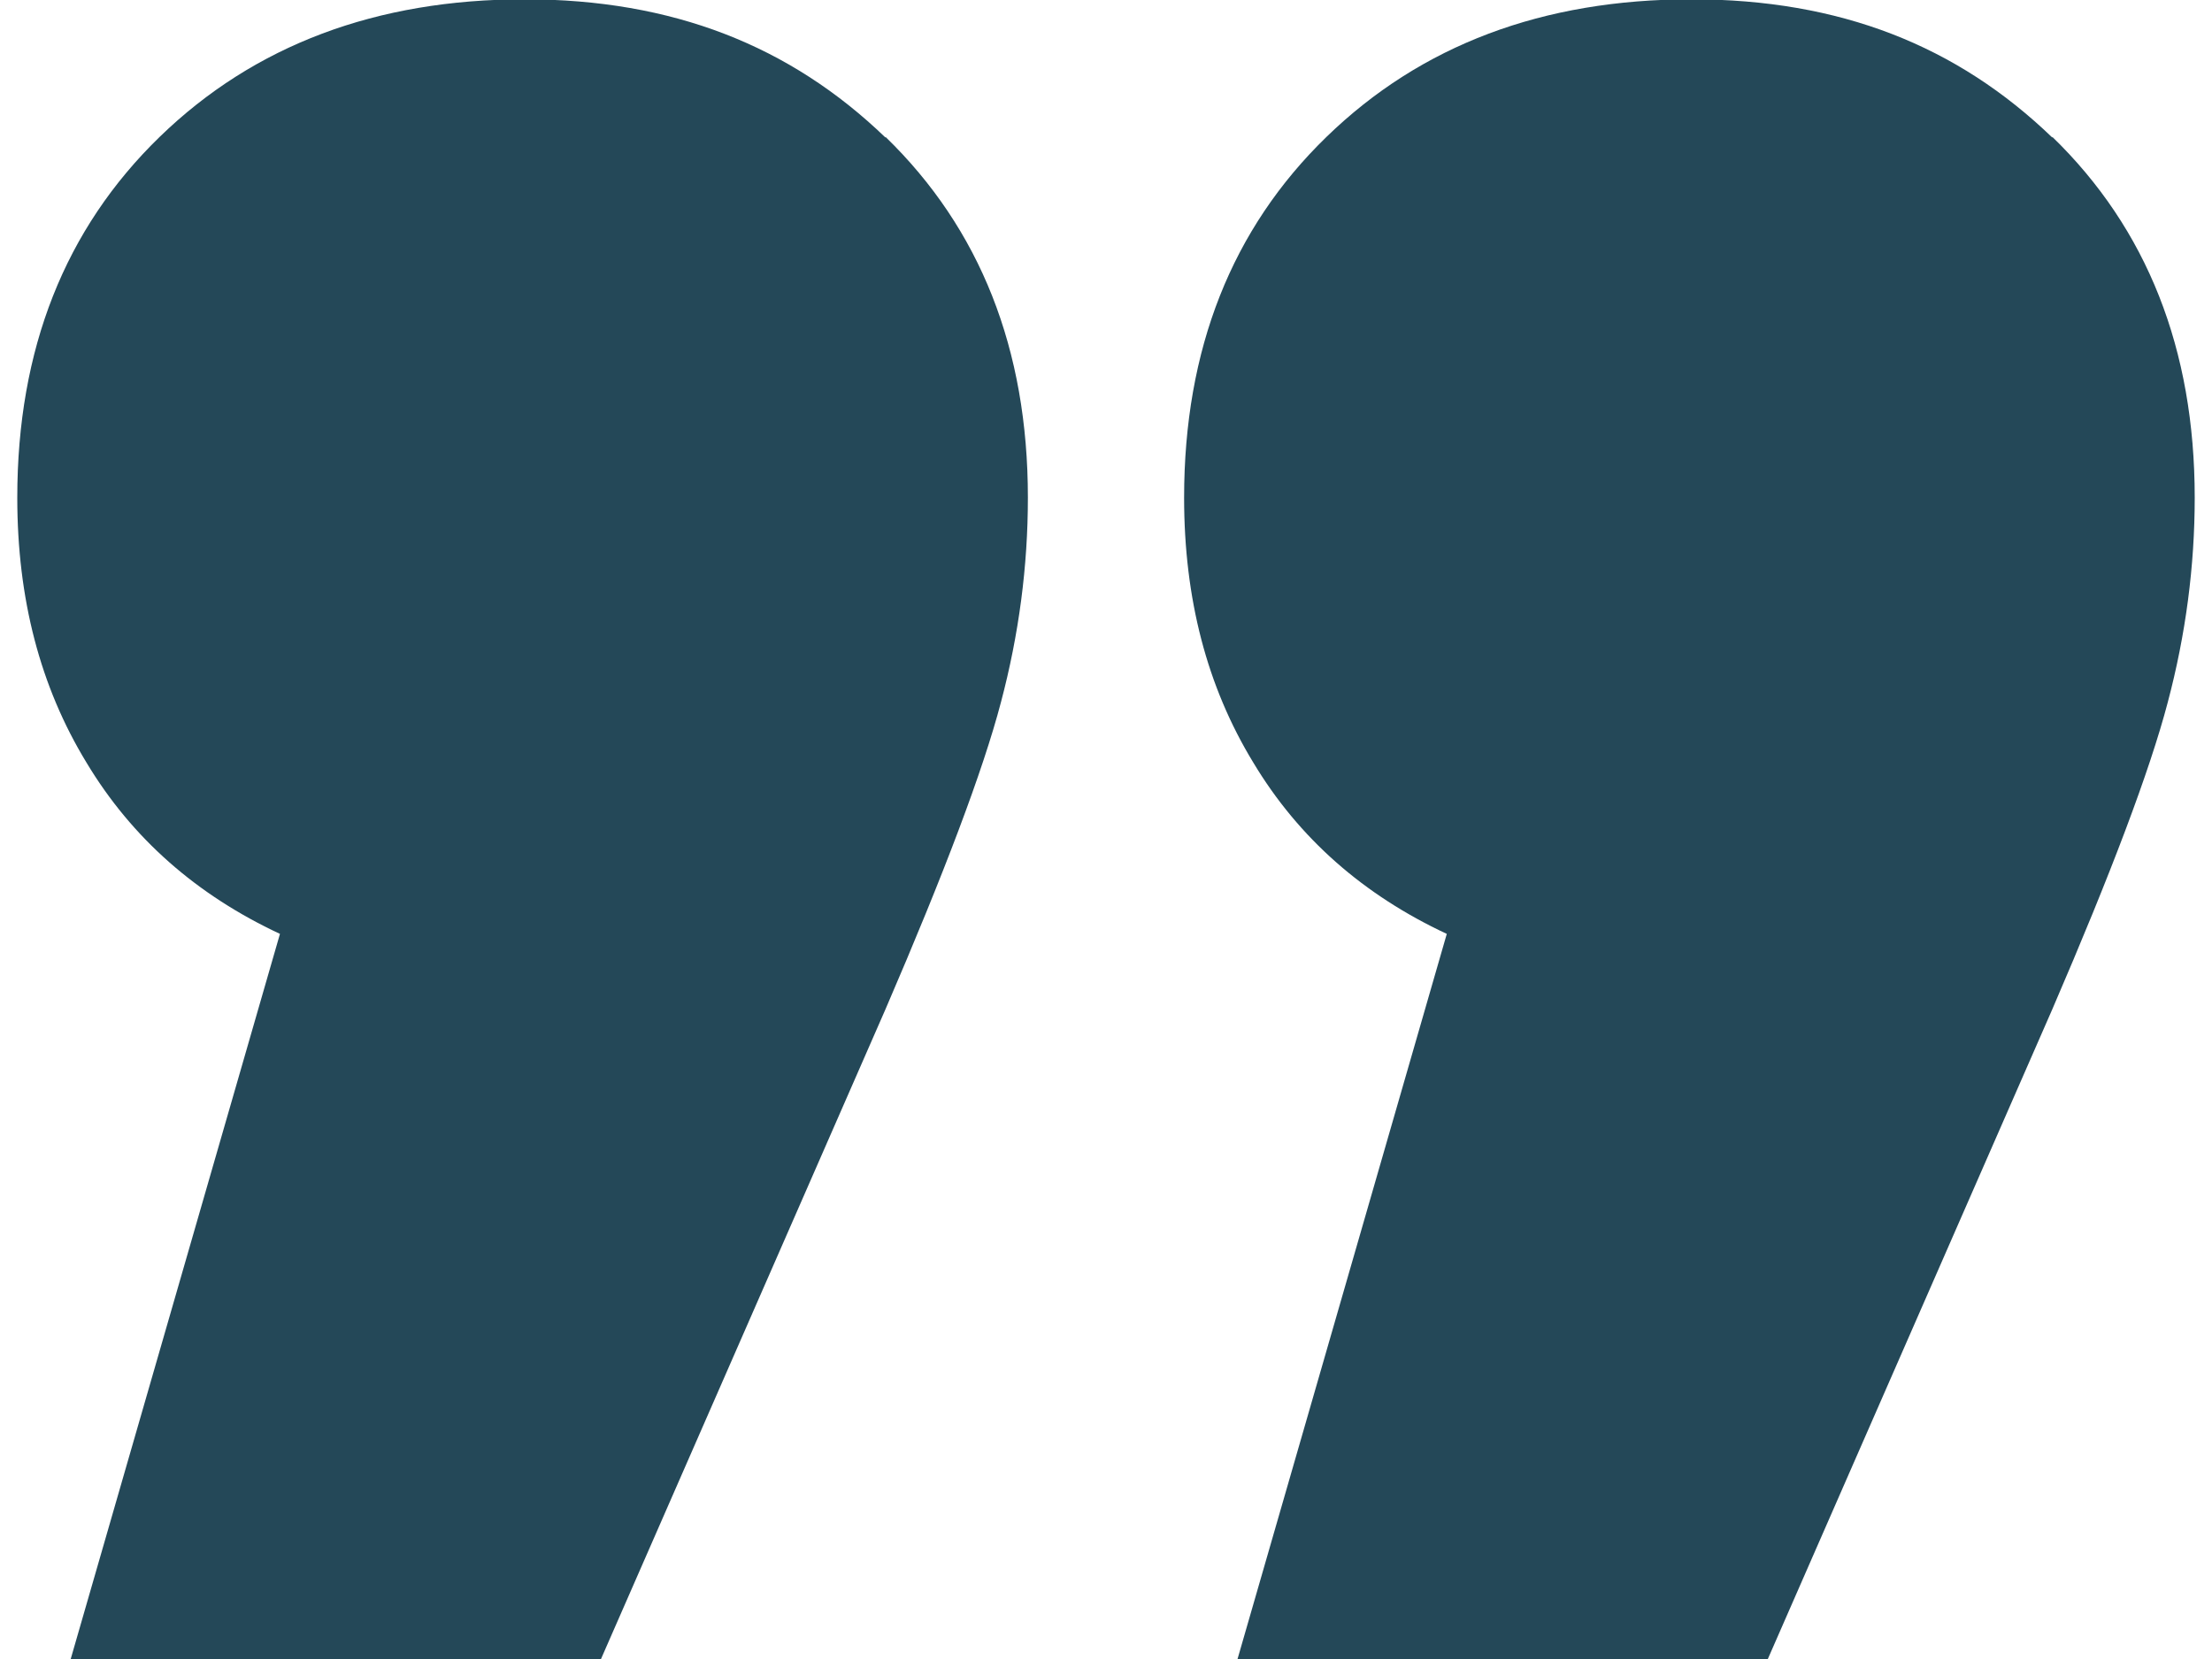 <svg viewBox="0 0 32 24" xmlns="http://www.w3.org/2000/svg" data-name="Layer 1" id="Layer_1">
  <defs>
    <style>
      .cls-1 {
        fill: #244858;
      }
    </style>
  </defs>
  <path d="M12.81,1.98c1.37,1.33,2.06,3.07,2.06,5.22,0,.99-.13,1.98-.39,2.96-.26.99-.82,2.47-1.67,4.44l-4.12,9.41H1.02l3.03-10.5c-1.2-.56-2.14-1.38-2.8-2.48-.67-1.1-1-2.37-1-3.83C.25,5.05.94,3.31,2.31,1.98,3.68.65,5.45-.01,7.59-.01s3.84.67,5.22,2ZM29.69,1.98c1.37,1.33,2.06,3.07,2.06,5.22,0,.99-.13,1.98-.39,2.96-.26.99-.82,2.47-1.67,4.44l-4.12,9.41h-7.67l3.03-10.5c-1.2-.56-2.14-1.38-2.8-2.48-.67-1.1-1-2.37-1-3.83,0-2.15.69-3.89,2.06-5.22C20.56.65,22.32-.01,24.47-.01s3.84.67,5.22,2Z" class="cls-1" data-name="Double Quote 2 (32x24px)" id="Double_Quote_2_32x24px_"></path>
</svg>